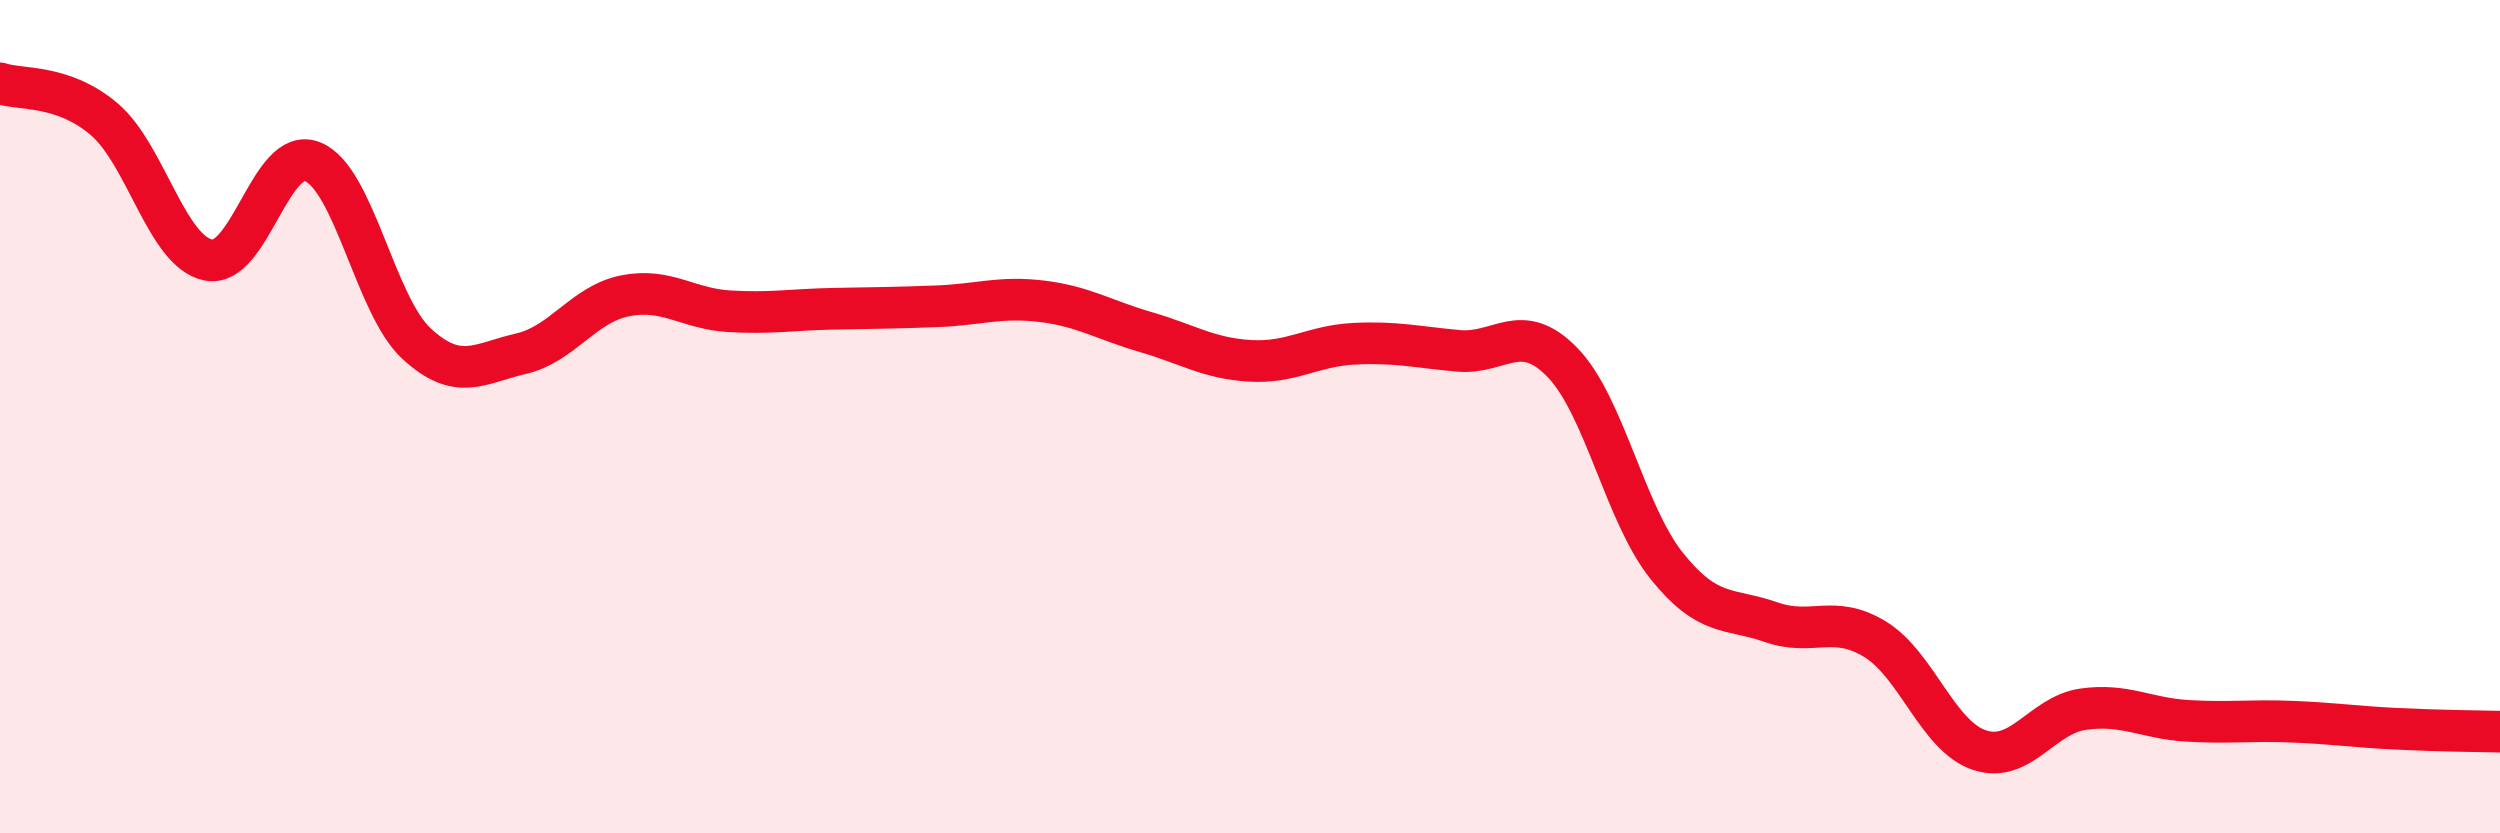 
    <svg width="60" height="20" viewBox="0 0 60 20" xmlns="http://www.w3.org/2000/svg">
      <path
        d="M 0,2 C 0.5,2.17 1.5,2.01 2.5,2.86 C 3.5,3.71 4,6.04 5,6.24 C 6,6.44 6.5,3.48 7.5,3.88 C 8.5,4.28 9,7.33 10,8.25 C 11,9.17 11.5,8.72 12.5,8.49 C 13.5,8.26 14,7.3 15,7.1 C 16,6.9 16.5,7.41 17.5,7.47 C 18.5,7.53 19,7.43 20,7.41 C 21,7.39 21.5,7.39 22.5,7.35 C 23.5,7.31 24,7.11 25,7.23 C 26,7.35 26.5,7.68 27.5,7.97 C 28.5,8.26 29,8.6 30,8.66 C 31,8.72 31.5,8.3 32.5,8.25 C 33.5,8.2 34,8.33 35,8.42 C 36,8.51 36.5,7.67 37.5,8.7 C 38.5,9.73 39,12.33 40,13.58 C 41,14.83 41.5,14.58 42.5,14.93 C 43.5,15.28 44,14.73 45,15.34 C 46,15.95 46.5,17.66 47.5,18 C 48.5,18.34 49,17.16 50,17.02 C 51,16.88 51.5,17.24 52.5,17.3 C 53.5,17.36 54,17.28 55,17.32 C 56,17.36 56.5,17.44 57.5,17.49 C 58.5,17.54 59.5,17.55 60,17.56L60 20L0 20Z"
        fill="#EB0A25"
        opacity="0.1"
        stroke-linecap="round"
        stroke-linejoin="round"
      />
      <path
        d="M 0,2 C 0.5,2.17 1.5,2.01 2.5,2.86 C 3.5,3.71 4,6.04 5,6.24 C 6,6.44 6.5,3.48 7.5,3.88 C 8.5,4.28 9,7.33 10,8.25 C 11,9.17 11.5,8.72 12.5,8.49 C 13.5,8.26 14,7.3 15,7.1 C 16,6.9 16.5,7.41 17.5,7.47 C 18.5,7.53 19,7.43 20,7.41 C 21,7.39 21.5,7.39 22.5,7.35 C 23.5,7.31 24,7.11 25,7.23 C 26,7.35 26.5,7.68 27.5,7.97 C 28.5,8.26 29,8.6 30,8.66 C 31,8.72 31.5,8.3 32.5,8.25 C 33.5,8.2 34,8.33 35,8.42 C 36,8.51 36.5,7.67 37.5,8.7 C 38.5,9.73 39,12.33 40,13.58 C 41,14.83 41.5,14.58 42.5,14.93 C 43.5,15.28 44,14.73 45,15.34 C 46,15.95 46.5,17.66 47.5,18 C 48.5,18.34 49,17.16 50,17.02 C 51,16.88 51.5,17.24 52.5,17.3 C 53.5,17.36 54,17.28 55,17.32 C 56,17.36 56.5,17.44 57.5,17.49 C 58.5,17.54 59.5,17.55 60,17.56"
        stroke="#EB0A25"
        stroke-width="1"
        fill="none"
        stroke-linecap="round"
        stroke-linejoin="round"
      />
    </svg>
  